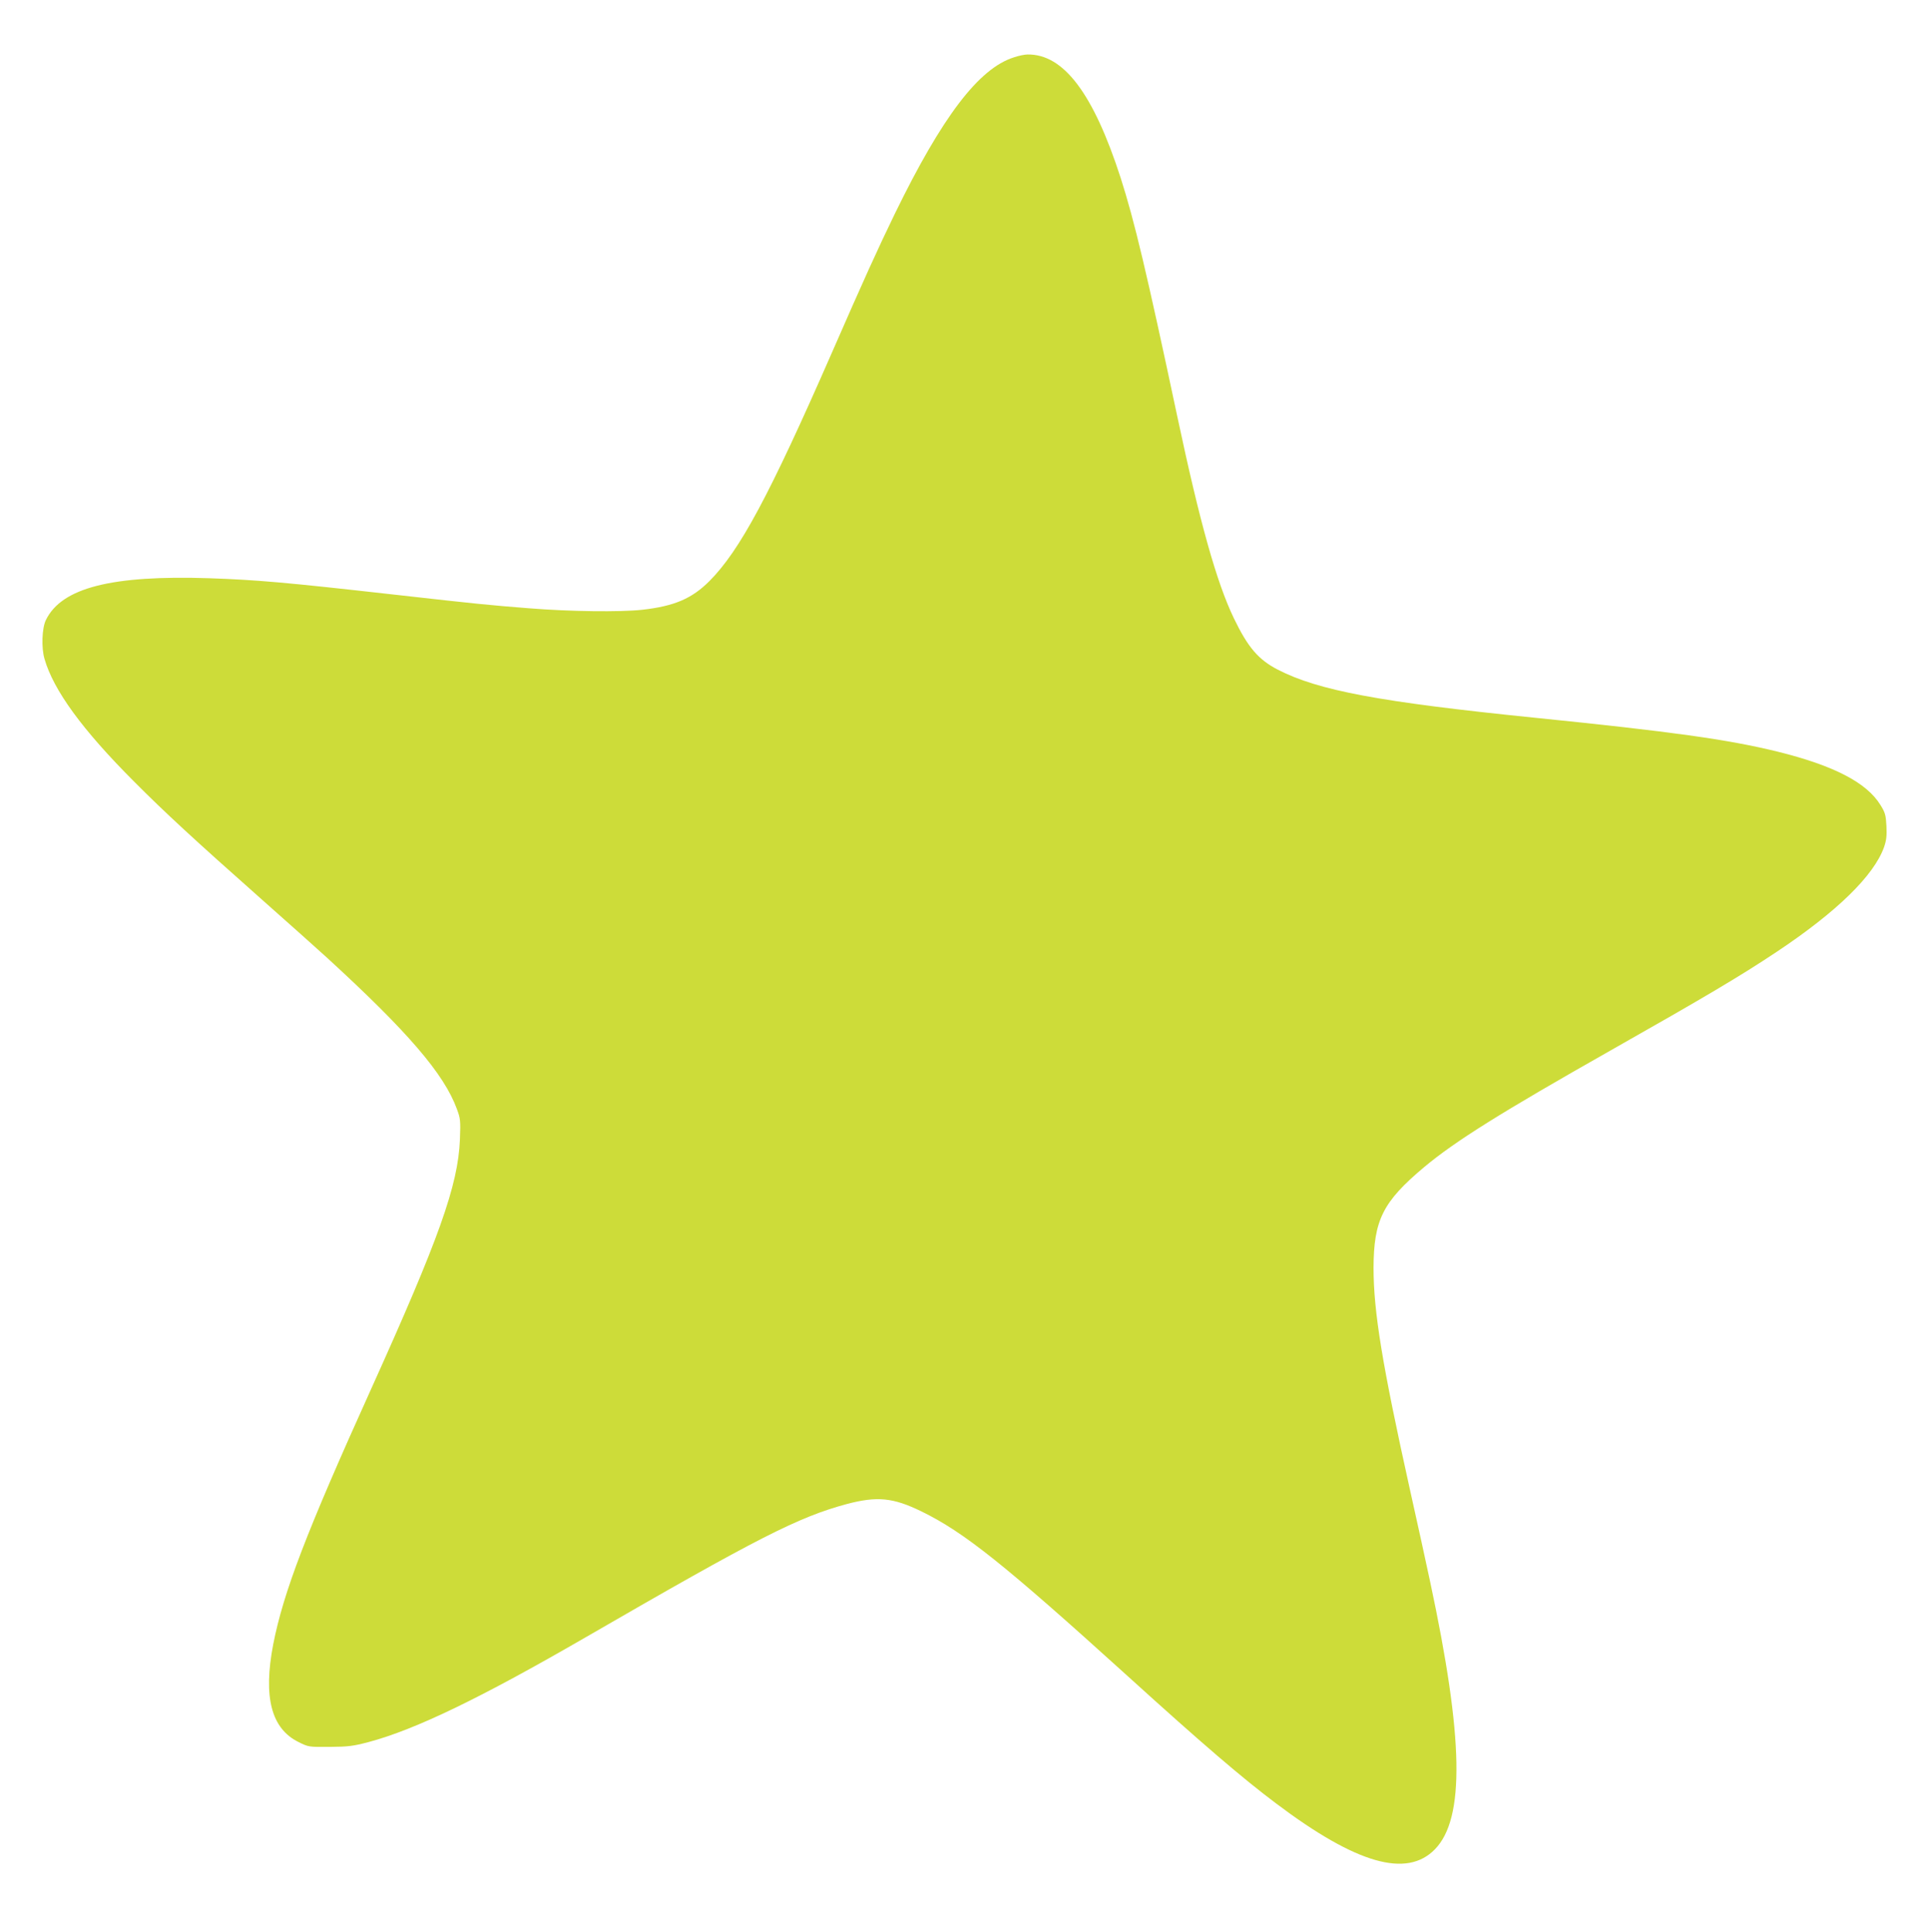 <?xml version="1.0" standalone="no"?>
<!DOCTYPE svg PUBLIC "-//W3C//DTD SVG 20010904//EN"
 "http://www.w3.org/TR/2001/REC-SVG-20010904/DTD/svg10.dtd">
<svg version="1.0" xmlns="http://www.w3.org/2000/svg"
 width="1278pt" height="1280pt" viewBox="0 0 1278 1280"
 preserveAspectRatio="xMidYMid meet">
<g transform="translate(0,1280) scale(0.1,-0.1)"
fill="#cddc39" stroke="none">
<path d="M6717 12420 c-233 -74 -475 -393 -788 -1035 -115 -237 -204 -433
-419 -925 -412 -941 -608 -1307 -810 -1510 -116 -116 -232 -166 -445 -190
-144 -16 -481 -12 -752 10 -264 21 -329 27 -888 90 -727 82 -914 98 -1230 109
-645 21 -977 -63 -1081 -277 -26 -53 -31 -184 -9 -258 60 -208 251 -470 595
-814 202 -203 396 -382 845 -780 176 -156 370 -329 430 -384 536 -491 777
-771 862 -1004 23 -62 25 -76 20 -202 -12 -303 -138 -656 -587 -1650 -431
-953 -582 -1348 -650 -1695 -67 -349 -13 -558 168 -647 66 -33 68 -33 207 -32
123 1 154 5 257 32 311 83 743 292 1443 697 1136 657 1403 793 1725 880 201
53 307 43 495 -49 283 -138 548 -350 1365 -1090 496 -450 762 -678 986 -846
530 -399 864 -495 1051 -302 199 204 190 736 -32 1772 -24 113 -84 388 -134
611 -184 829 -241 1180 -241 1469 1 317 62 438 335 667 207 173 513 364 1235
773 625 354 860 493 1100 653 400 266 645 506 712 694 16 46 19 75 16 140 -4
73 -8 89 -40 140 -91 148 -309 261 -681 353 -330 81 -704 133 -1612 225 -1025
104 -1431 180 -1699 318 -130 67 -199 149 -292 342 -113 235 -225 632 -374
1335 -204 960 -284 1296 -375 1580 -181 561 -379 823 -618 819 -18 0 -58 -8
-90 -19z"/>
</g>
</svg>

